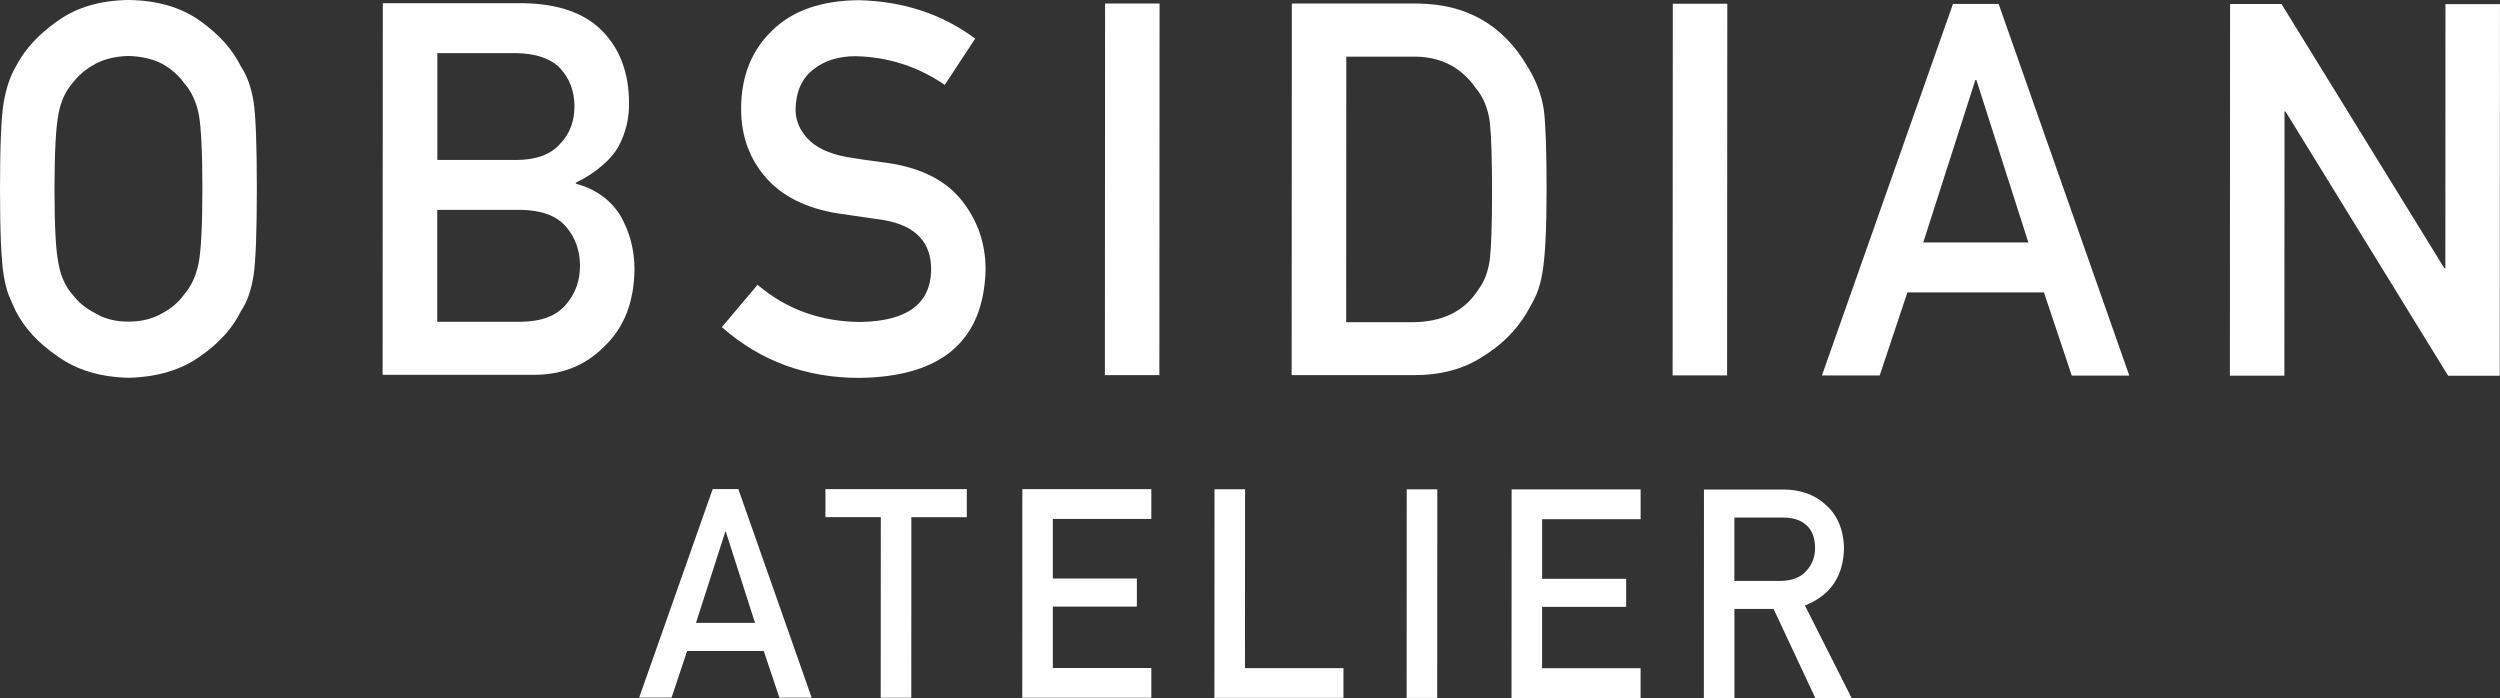 <svg xmlns="http://www.w3.org/2000/svg" fill="none" viewBox="0 0 512 143" height="143" width="512">
<rect x="0" y="0" width="512" height="143" fill="#333333" stroke="none"/>
<g clip-path="url(#clip0_2_21)">
<path fill="white" d="M0 38.67C0 29.81 0.26 23.89 0.77 20.89C1.31 17.89 2.14 15.47 3.25 13.62C5.04 10.12 7.9 7 11.85 4.26C15.72 1.49 20.55 0.07 26.35 0C32.21 0.07 37.1 1.5 41 4.29C44.87 7.04 47.67 10.17 49.38 13.69C50.62 15.54 51.48 17.95 51.95 20.95C52.39 23.94 52.6 29.86 52.6 38.7C52.6 47.4 52.38 53.28 51.94 56.34C51.47 59.4 50.61 61.85 49.36 63.7C47.64 67.21 44.84 70.31 40.97 72.99C37.06 75.77 32.18 77.23 26.31 77.37C20.52 77.23 15.68 75.77 11.81 72.98C7.87 70.3 5.01 67.2 3.22 63.69C2.68 62.54 2.19 61.44 1.76 60.4C1.36 59.32 1.02 57.96 0.75 56.33C0.25 53.25 0 47.37 0 38.67ZM11.16 38.67C11.16 46.17 11.42 51.24 11.96 53.89C12.43 56.54 13.39 58.69 14.84 60.32C16.02 61.89 17.57 63.16 19.5 64.14C21.39 65.29 23.65 65.87 26.29 65.87C28.96 65.87 31.27 65.3 33.23 64.15C35.08 63.18 36.57 61.9 37.69 60.33C39.14 58.69 40.14 56.55 40.68 53.9C41.19 51.25 41.44 46.18 41.45 38.68C41.45 31.18 41.2 26.07 40.7 23.35C40.16 20.77 39.17 18.66 37.71 17.02C36.6 15.45 35.11 14.14 33.26 13.09C31.3 12.08 28.99 11.54 26.32 11.46C23.69 11.53 21.42 12.07 19.53 13.08C17.6 14.12 16.05 15.43 14.87 17C13.42 18.64 12.45 20.75 11.98 23.33C11.44 26.05 11.17 31.16 11.16 38.66V38.67Z"></path>
<path fill="white" d="M78.41 0.65H106.98C114.23 0.74 119.67 2.62 123.31 6.31C126.98 10.03 128.82 14.96 128.82 21.08C128.89 24.21 128.16 27.2 126.64 30.06C125.86 31.42 124.75 32.7 123.3 33.92C121.85 35.21 120.06 36.37 117.94 37.41V37.62C121.96 38.7 125 40.88 127.06 44.15C128.98 47.53 129.95 51.2 129.94 55.16C129.87 61.74 127.88 66.94 123.96 70.76C120.08 74.76 115.24 76.76 109.43 76.76H78.36L78.4 0.64L78.41 0.65ZM89.55 42.98V65.9H106.77C110.93 65.83 113.97 64.67 115.89 62.4C117.82 60.17 118.78 57.52 118.78 54.45C118.78 51.31 117.82 48.62 115.89 46.39C113.97 44.19 110.93 43.06 106.77 42.98H89.54H89.55ZM89.57 10.88V32.76H105.7C109.78 32.76 112.78 31.66 114.71 29.46C116.67 27.43 117.65 24.88 117.65 21.8C117.65 18.72 116.68 16.12 114.72 13.98C112.8 11.99 109.8 10.95 105.72 10.88H89.58H89.57Z"></path>
<path fill="white" d="M155.18 58.35C161.05 63.34 168.03 65.87 176.12 65.94C185.71 65.81 190.56 62.27 190.7 55.34C190.77 49.66 187.57 46.25 181.1 45.09C178.13 44.67 174.88 44.2 171.34 43.67C165 42.59 160.18 40.17 156.88 36.4C153.48 32.53 151.78 27.83 151.78 22.29C151.78 15.64 153.92 10.28 158.2 6.2C162.34 2.16 168.22 0.11 175.83 0.04C184.99 0.25 192.96 2.88 199.72 7.91L193.49 17.38C187.96 13.61 181.88 11.66 175.23 11.51C171.79 11.51 168.92 12.39 166.63 14.17C164.23 16.01 163 18.77 162.93 22.42C162.93 24.61 163.75 26.6 165.4 28.38C167.05 30.19 169.7 31.45 173.34 32.15C175.36 32.5 178.13 32.9 181.63 33.35C188.54 34.33 193.65 36.89 196.95 41.04C200.22 45.12 201.85 49.85 201.85 55.25C201.47 69.81 192.85 77.19 175.97 77.39C165.06 77.39 155.68 73.92 147.83 66.99L155.16 58.32L155.18 58.35Z"></path>
<path fill="white" d="M226.32 0.72H237.48L237.44 76.83H226.28L226.32 0.72Z"></path>
<path fill="white" d="M264.57 0.73H290.36C300.34 0.82 307.82 5.1 312.81 13.59C314.59 16.44 315.72 19.44 316.19 22.57C316.56 25.7 316.74 31.11 316.74 38.8C316.74 46.98 316.45 52.68 315.87 55.92C315.6 57.56 315.19 59.02 314.66 60.3C314.09 61.55 313.39 62.86 312.58 64.21C310.42 67.79 307.42 70.75 303.57 73.08C299.76 75.58 295.09 76.83 289.56 76.83H264.53L264.57 0.71V0.73ZM275.7 65.99H289.06C295.34 65.99 299.89 63.79 302.73 59.36C303.98 57.72 304.77 55.65 305.11 53.14C305.41 50.66 305.57 46.03 305.57 39.23C305.57 32.61 305.42 27.86 305.12 25C304.72 22.14 303.75 19.82 302.24 18.04C299.14 13.61 294.75 11.46 289.08 11.6H275.72L275.7 65.99Z"></path>
<path fill="white" d="M342.59 0.77H353.75L353.71 76.88H342.55L342.59 0.77Z"></path>
<path fill="white" d="M418.59 59.89H390.63L384.96 76.9H373.13L399.97 0.8H409.32L436.08 76.92H424.3L418.6 59.89H418.59ZM415.41 49.67L404.76 16.37H404.56L393.88 49.66H415.42L415.41 49.67Z"></path>
<path fill="white" d="M456.73 0.82H467.25L500.61 54.94H500.81L500.83 0.84H511.99L511.95 76.95H501.38L468.07 22.83H467.87L467.84 76.93H456.68L456.72 0.82H456.73Z"></path>
<path fill="white" d="M156.41 133.32H140.72L137.54 142.87H130.9L145.96 100.16H151.21L166.23 142.88H159.62L156.42 133.32H156.41ZM154.63 127.58L148.65 108.89H148.54L142.54 127.57H154.63V127.58Z"></path>
<path fill="white" d="M180.39 105.91H169.05V100.17H198V105.92H186.65L186.63 142.89H180.37L180.39 105.91Z"></path>
<path fill="white" d="M209.36 100.18H235.79V106.28H215.62V118.49H232.83V124.23H215.62V136.8H235.79V142.9H209.36L209.38 100.17L209.36 100.18Z"></path>
<path fill="white" d="M248.73 100.2H254.99L254.97 136.83H275.14V142.93H248.71L248.73 100.2Z"></path>
<path fill="white" d="M288.1 100.22H294.36L294.34 142.94H288.08L288.1 100.22Z"></path>
<path fill="white" d="M309.57 100.23H336V106.33H315.83V118.54H333.04V124.28H315.82V136.85H335.99V142.95H309.56L309.58 100.22L309.57 100.23Z"></path>
<path fill="white" d="M348.94 100.25H365.11C368.56 100.25 371.37 101.2 373.55 103.07C376.17 105.2 377.54 108.24 377.65 112.18C377.57 117.98 374.91 121.92 369.65 124.01L379.22 142.97H371.78L363.23 124.71H355.21V142.96H348.95L348.97 100.24L348.94 100.25ZM355.2 118.97H364.7C367.05 118.94 368.82 118.23 369.99 116.86C371.15 115.59 371.73 114.02 371.73 112.16C371.69 109.93 371 108.31 369.65 107.31C368.59 106.43 367.05 105.99 365.04 105.99H355.2V118.97Z"></path>
</g>
<defs>
<clipPath id="clip0_2_21">
<rect fill="white" height="142.97" width="512"></rect>
</clipPath>
</defs>
</svg>
